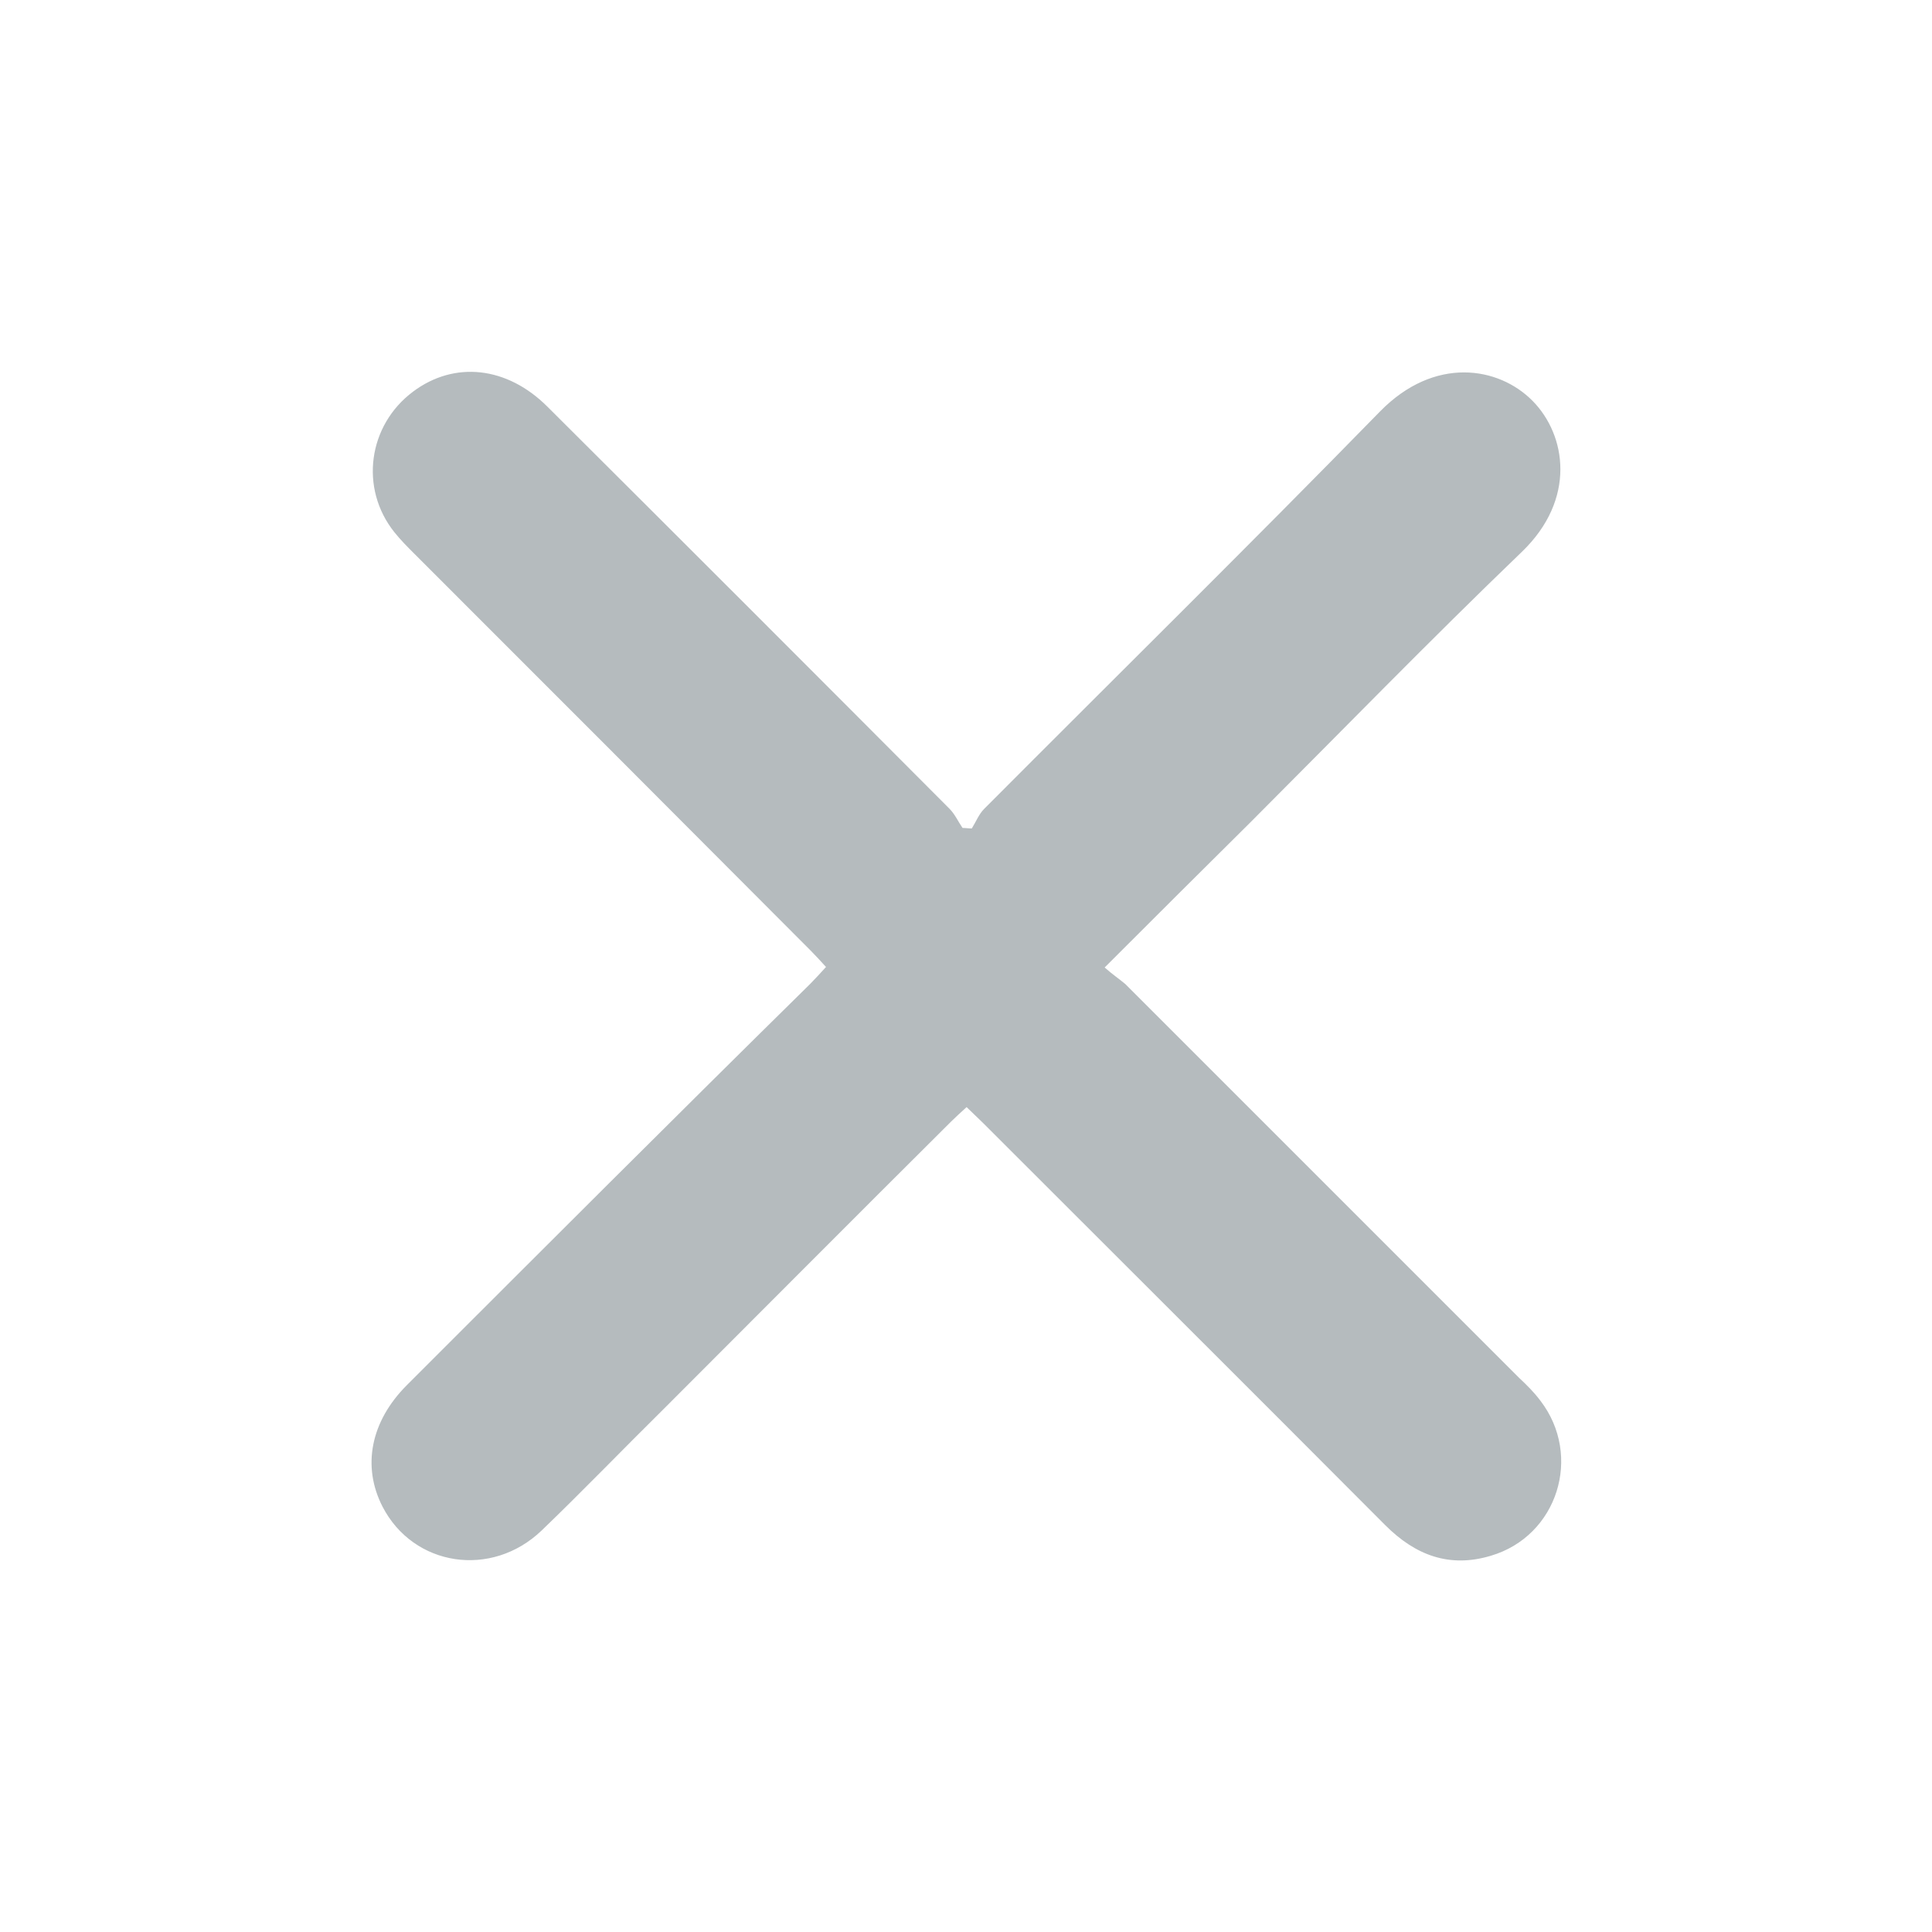 <?xml version="1.0" encoding="UTF-8"?> <svg xmlns="http://www.w3.org/2000/svg" width="26" height="26" viewBox="0 0 26 26" fill="none"><rect width="26" height="26" fill="white"></rect><path d="M14.866 13.02C15.548 12.339 16.188 11.699 16.828 11.066C18.045 9.848 19.242 8.617 20.48 7.427C21.217 6.718 21.078 5.855 20.626 5.396C20.167 4.93 19.304 4.791 18.574 5.535C16.814 7.337 15.019 9.104 13.245 10.885C13.175 10.954 13.134 11.059 13.078 11.149C13.036 11.149 12.995 11.142 12.953 11.142C12.897 11.059 12.848 10.954 12.779 10.885C10.977 9.076 9.175 7.274 7.367 5.473C6.824 4.93 6.115 4.853 5.558 5.271C4.953 5.723 4.835 6.572 5.308 7.163C5.391 7.267 5.482 7.358 5.572 7.448C7.353 9.229 9.134 11.01 10.908 12.791C10.977 12.86 11.04 12.93 11.116 13.013C11.04 13.097 10.97 13.173 10.901 13.243C9.085 15.031 7.276 16.84 5.475 18.641C4.988 19.128 4.869 19.733 5.148 20.276C5.565 21.083 6.615 21.243 7.29 20.596C7.847 20.06 8.382 19.504 8.932 18.961C10.219 17.674 11.506 16.38 12.8 15.093C12.863 15.031 12.925 14.975 13.008 14.899C13.085 14.975 13.162 15.045 13.231 15.114C15.033 16.916 16.842 18.718 18.643 20.526C19.047 20.93 19.506 21.104 20.062 20.937C20.96 20.673 21.301 19.594 20.73 18.85C20.647 18.739 20.549 18.641 20.445 18.544C18.678 16.777 16.911 15.01 15.144 13.243C15.061 13.173 14.977 13.118 14.866 13.02Z" fill="#B5BBBE"></path></svg> 